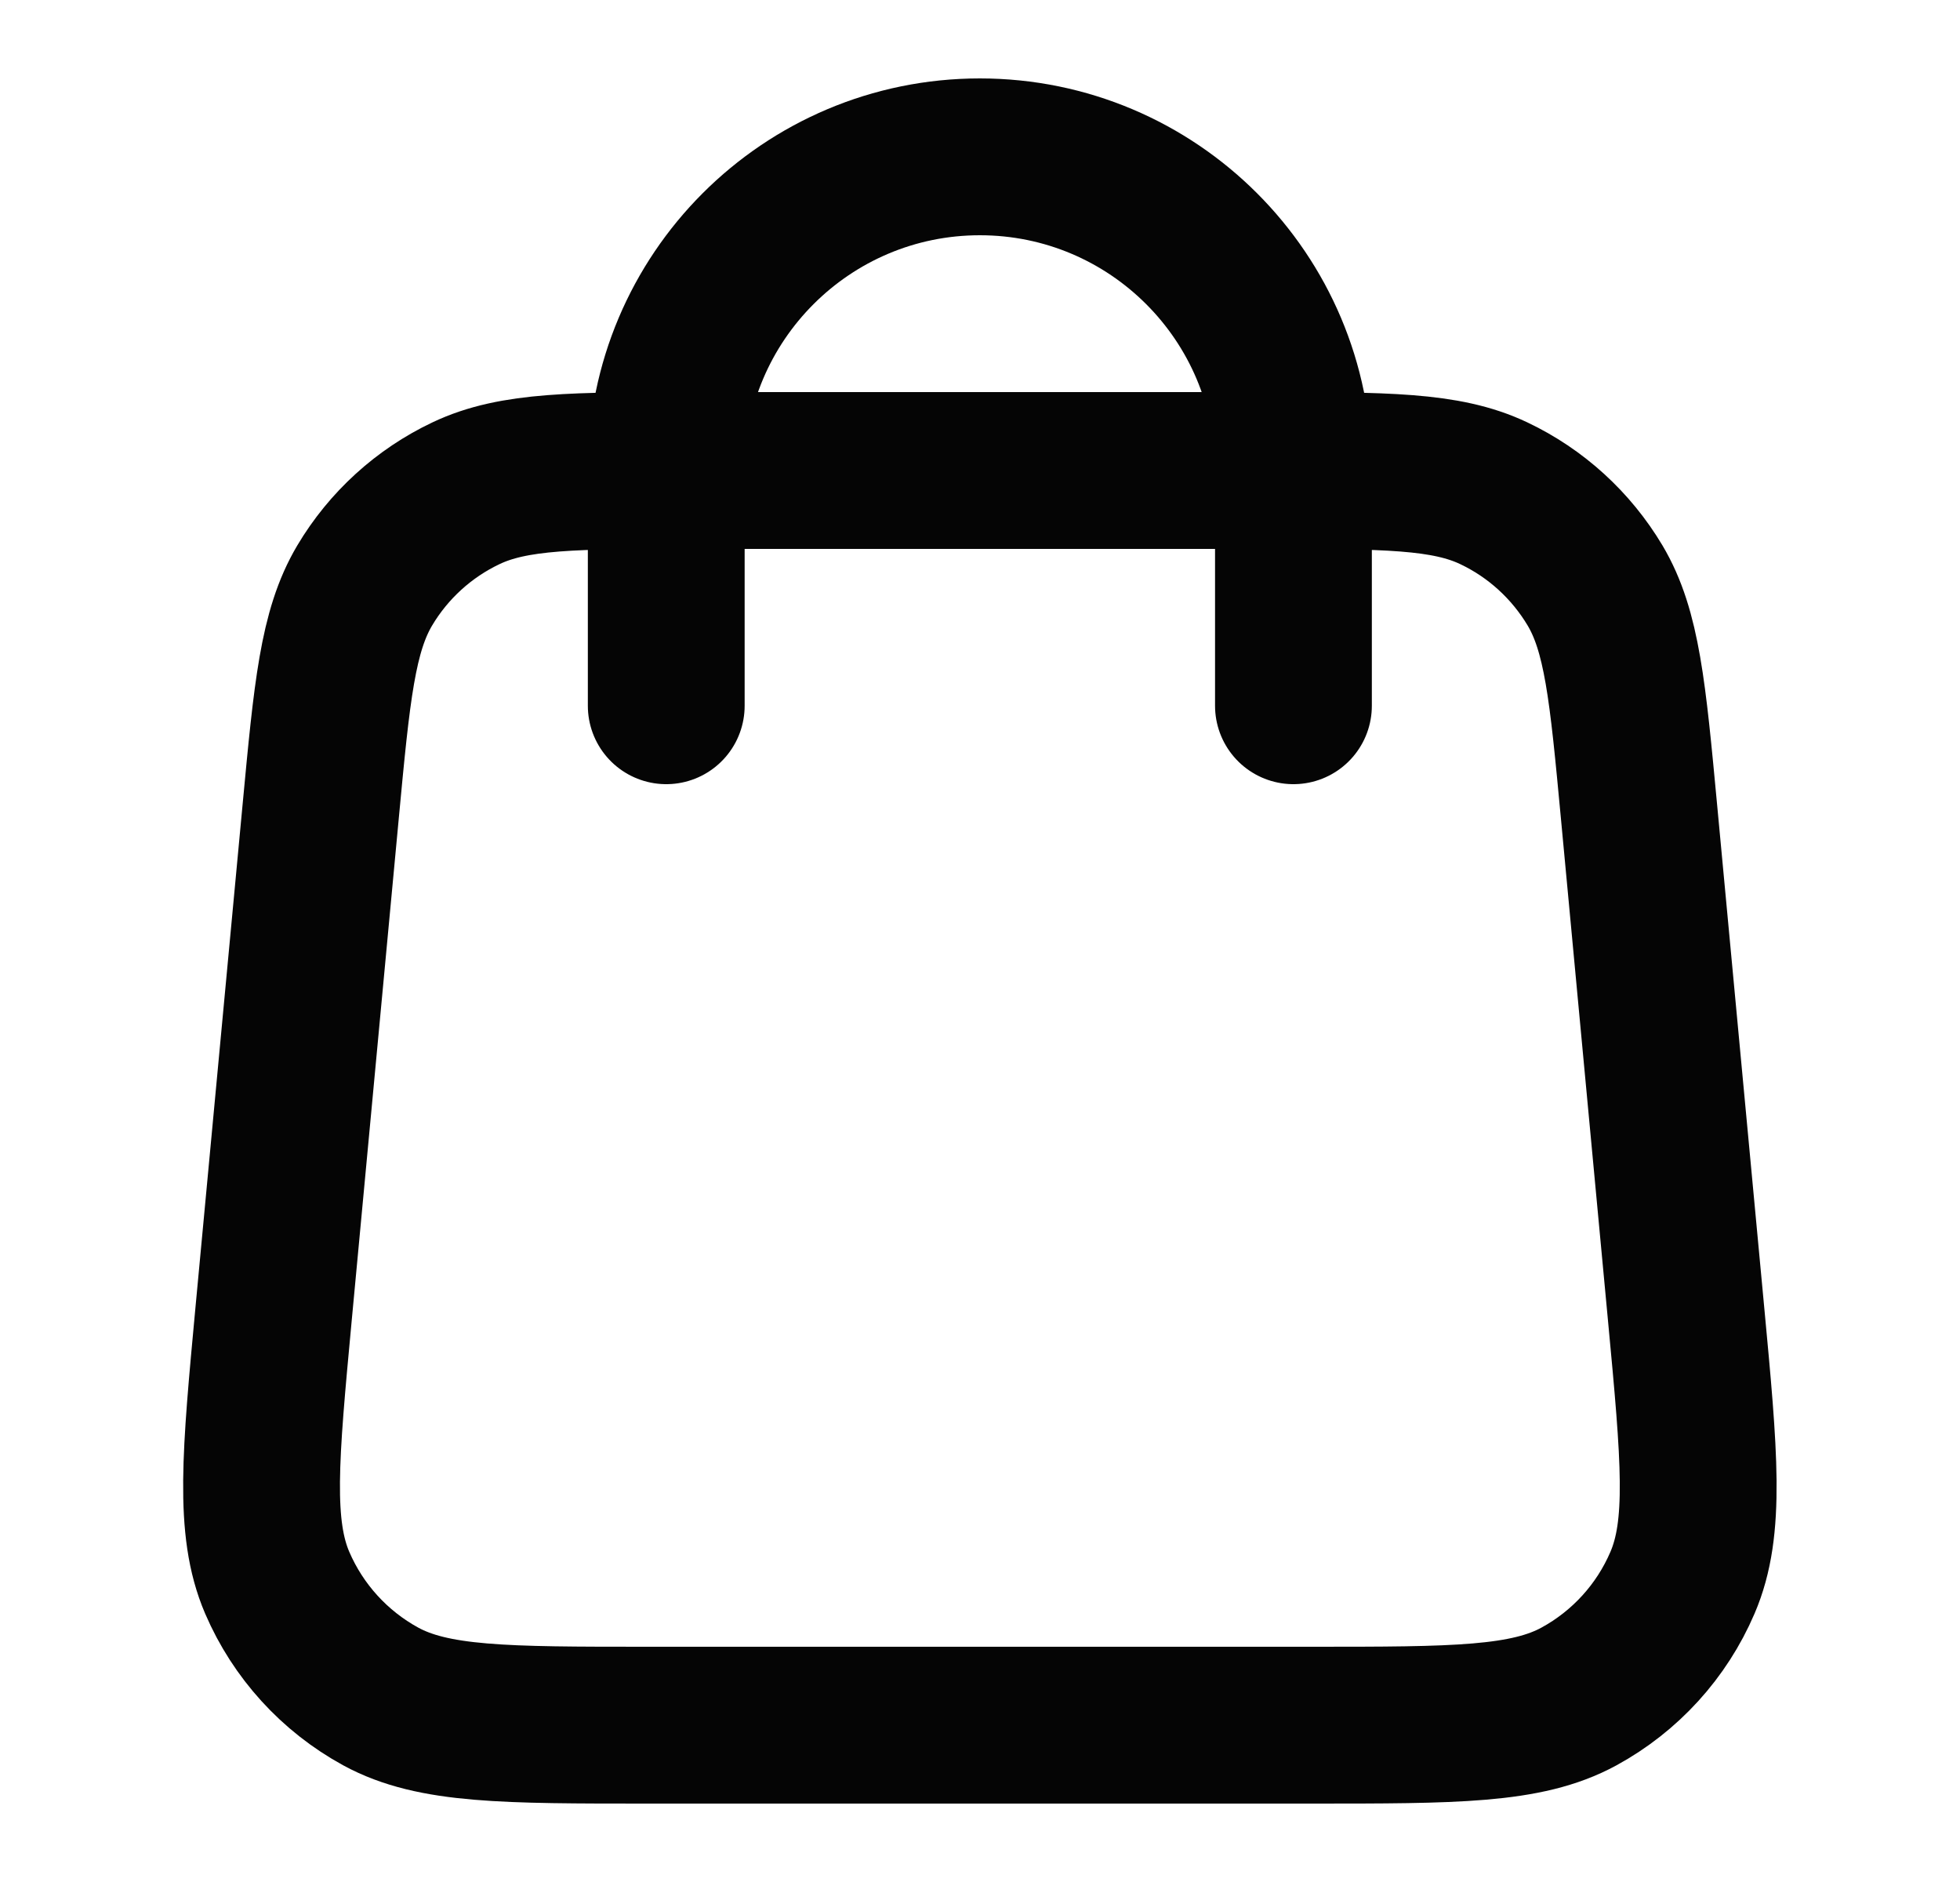 <svg width="25" height="24" viewBox="0 0 25 24" fill="none" xmlns="http://www.w3.org/2000/svg">
<path d="M16.498 9V6C16.498 3.791 14.708 2 12.498 2C10.289 2 8.498 3.791 8.498 6V9M4.09 10.352L3.49 16.752C3.32 18.572 3.235 19.482 3.536 20.184C3.802 20.802 4.267 21.312 4.856 21.634C5.528 22 6.442 22 8.269 22H16.727C18.555 22 19.469 22 20.14 21.634C20.73 21.312 21.195 20.802 21.46 20.184C21.762 19.482 21.677 18.572 21.506 16.752L20.906 10.352C20.762 8.815 20.69 8.047 20.345 7.466C20.04 6.955 19.591 6.545 19.053 6.29C18.442 6 17.671 6 16.127 6L8.869 6C7.326 6 6.554 6 5.944 6.29C5.406 6.545 4.956 6.955 4.652 7.466C4.307 8.047 4.234 8.815 4.09 10.352Z" stroke="#050505" stroke-width="2" stroke-linecap="round" stroke-linejoin="round"/>
</svg>
